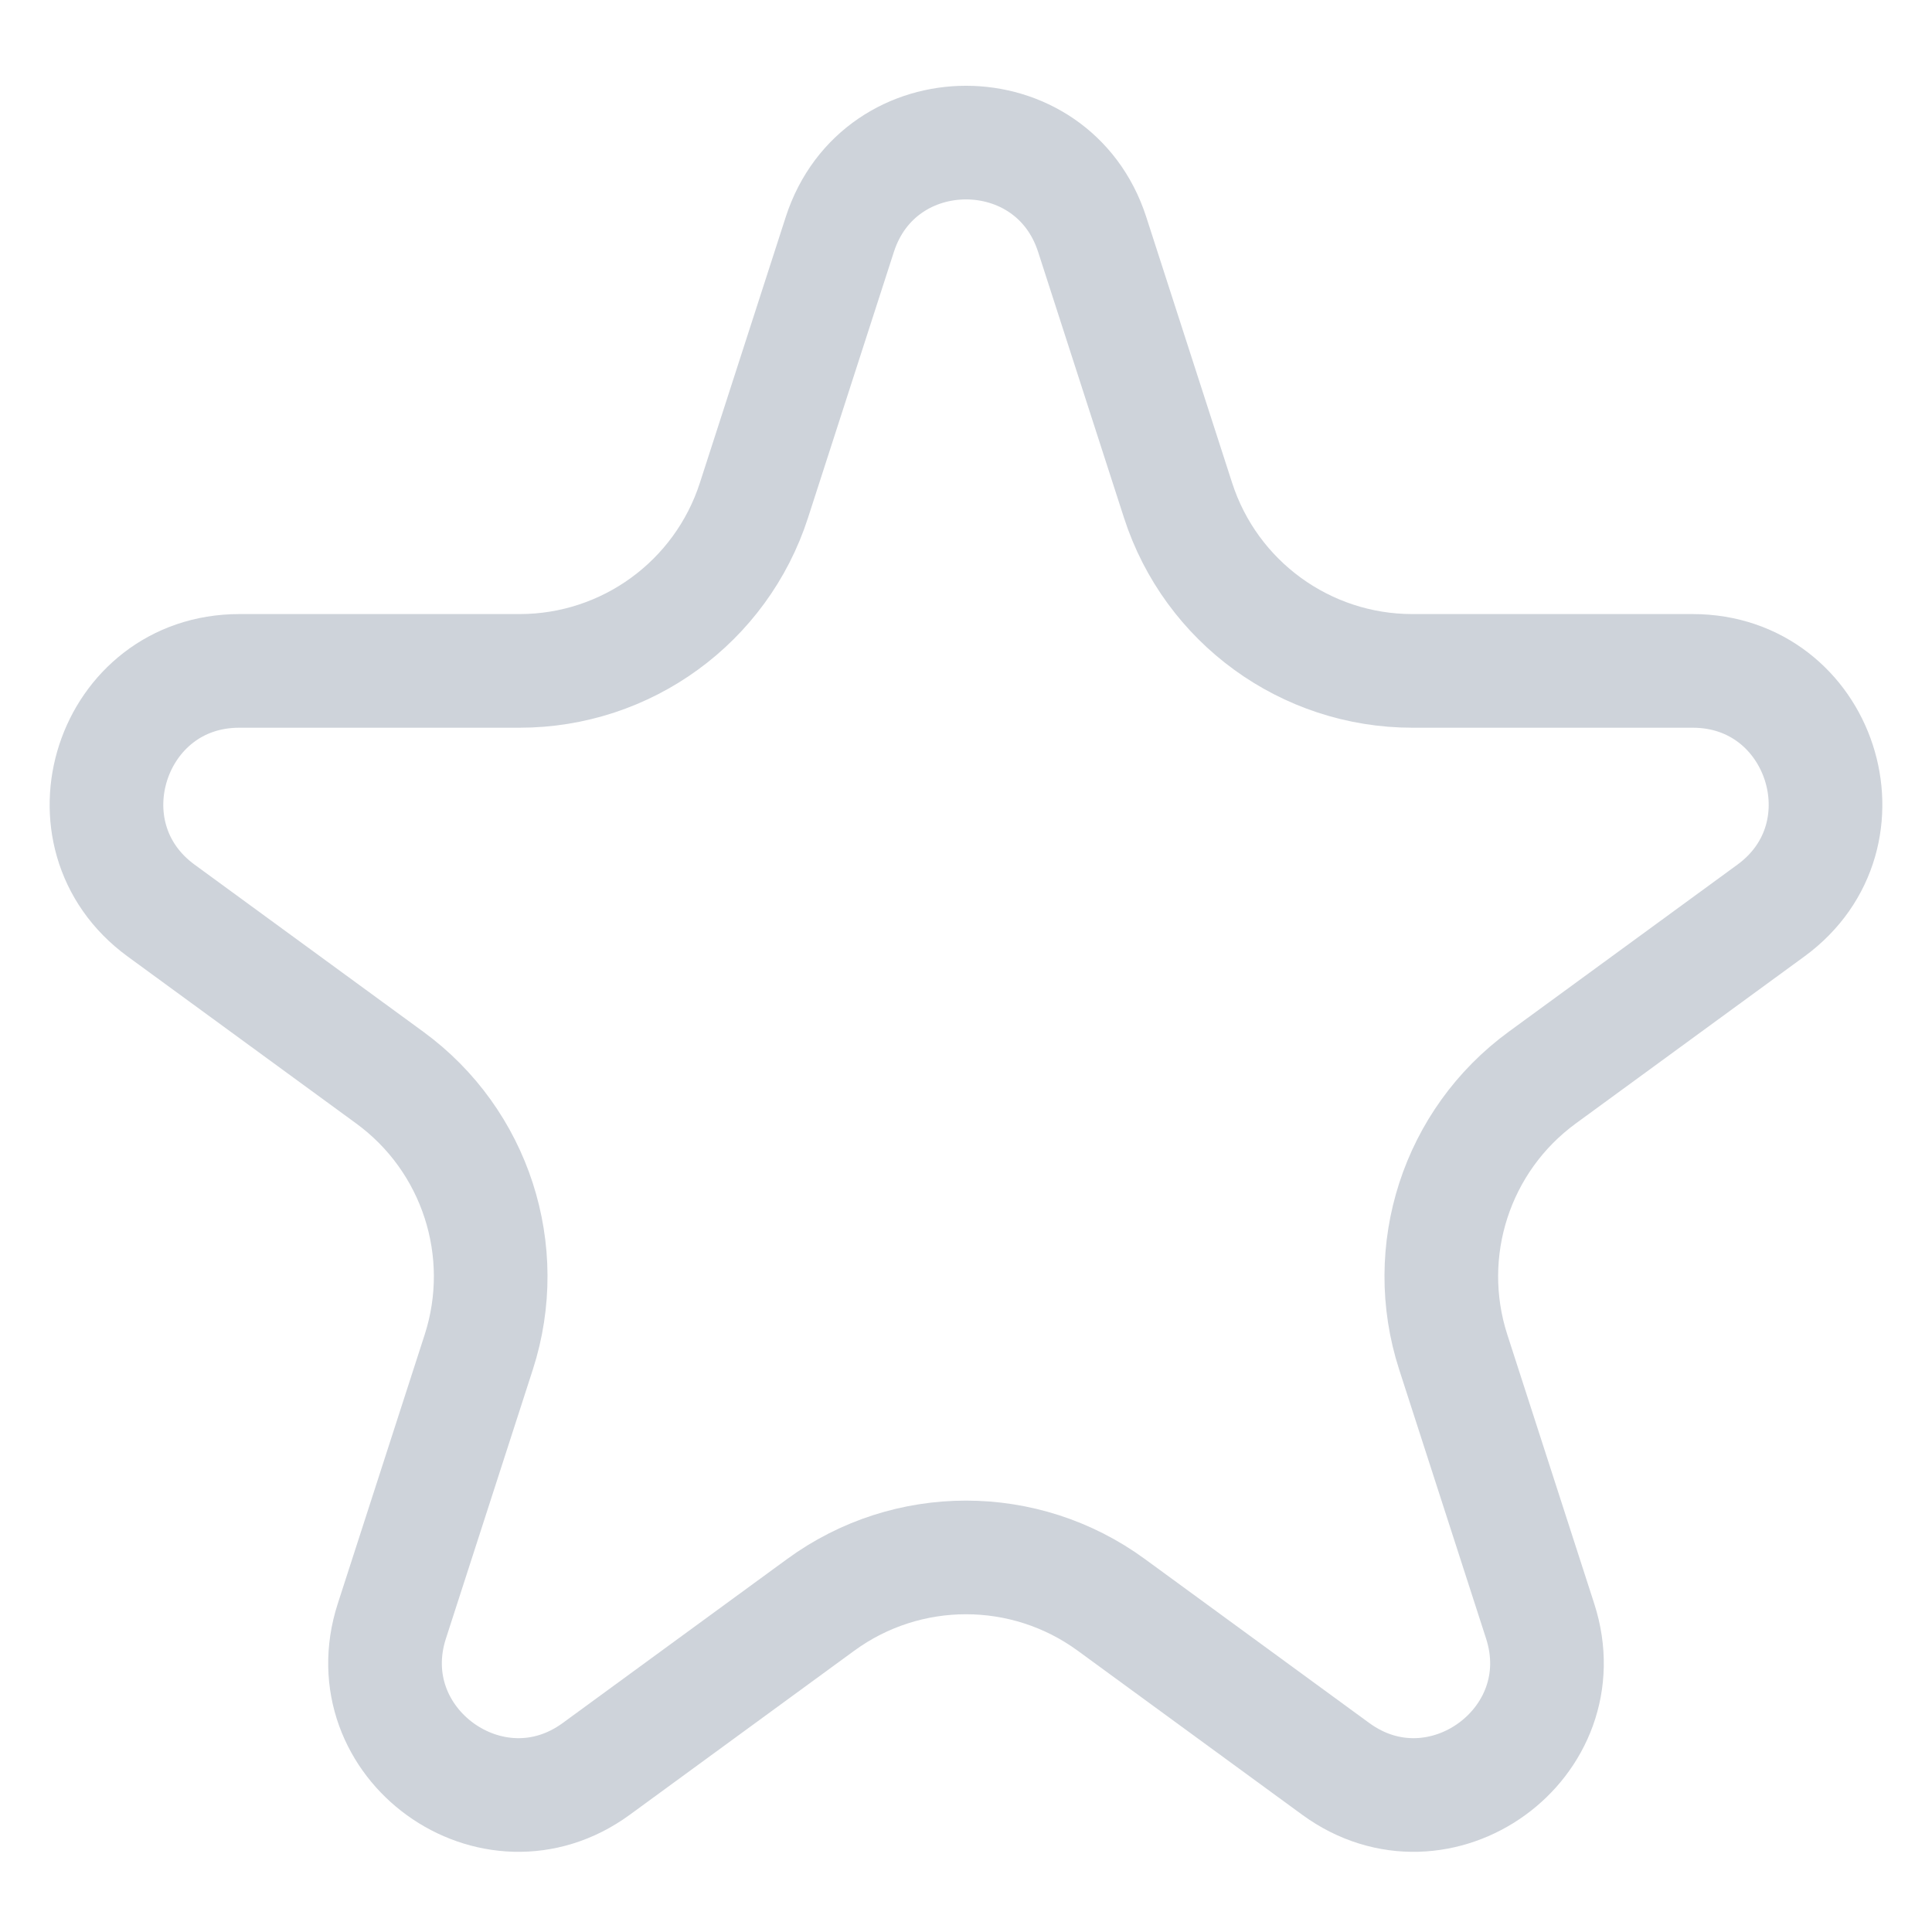 <svg width="51" height="51" viewBox="0 0 51 51" fill="none" xmlns="http://www.w3.org/2000/svg">
<path d="M22.169 6.189C23.214 2.956 27.786 2.956 28.831 6.189L31.098 13.208C31.965 15.891 34.464 17.71 37.283 17.71H44.683C48.068 17.71 49.481 22.038 46.748 24.036L40.712 28.446C38.447 30.101 37.5 33.023 38.362 35.692L40.656 42.792C41.699 46.02 37.999 48.695 35.26 46.694L29.335 42.364C27.051 40.695 23.949 40.695 21.665 42.364L15.74 46.694C13.001 48.695 9.301 46.02 10.344 42.792L12.638 35.692C13.5 33.023 12.553 30.101 10.288 28.446L4.252 24.036C1.519 22.038 2.932 17.71 6.317 17.71H13.716C16.537 17.71 19.035 15.891 19.902 13.208L22.169 6.189Z" stroke="#CED3DA" stroke-width="3"/>
</svg>
